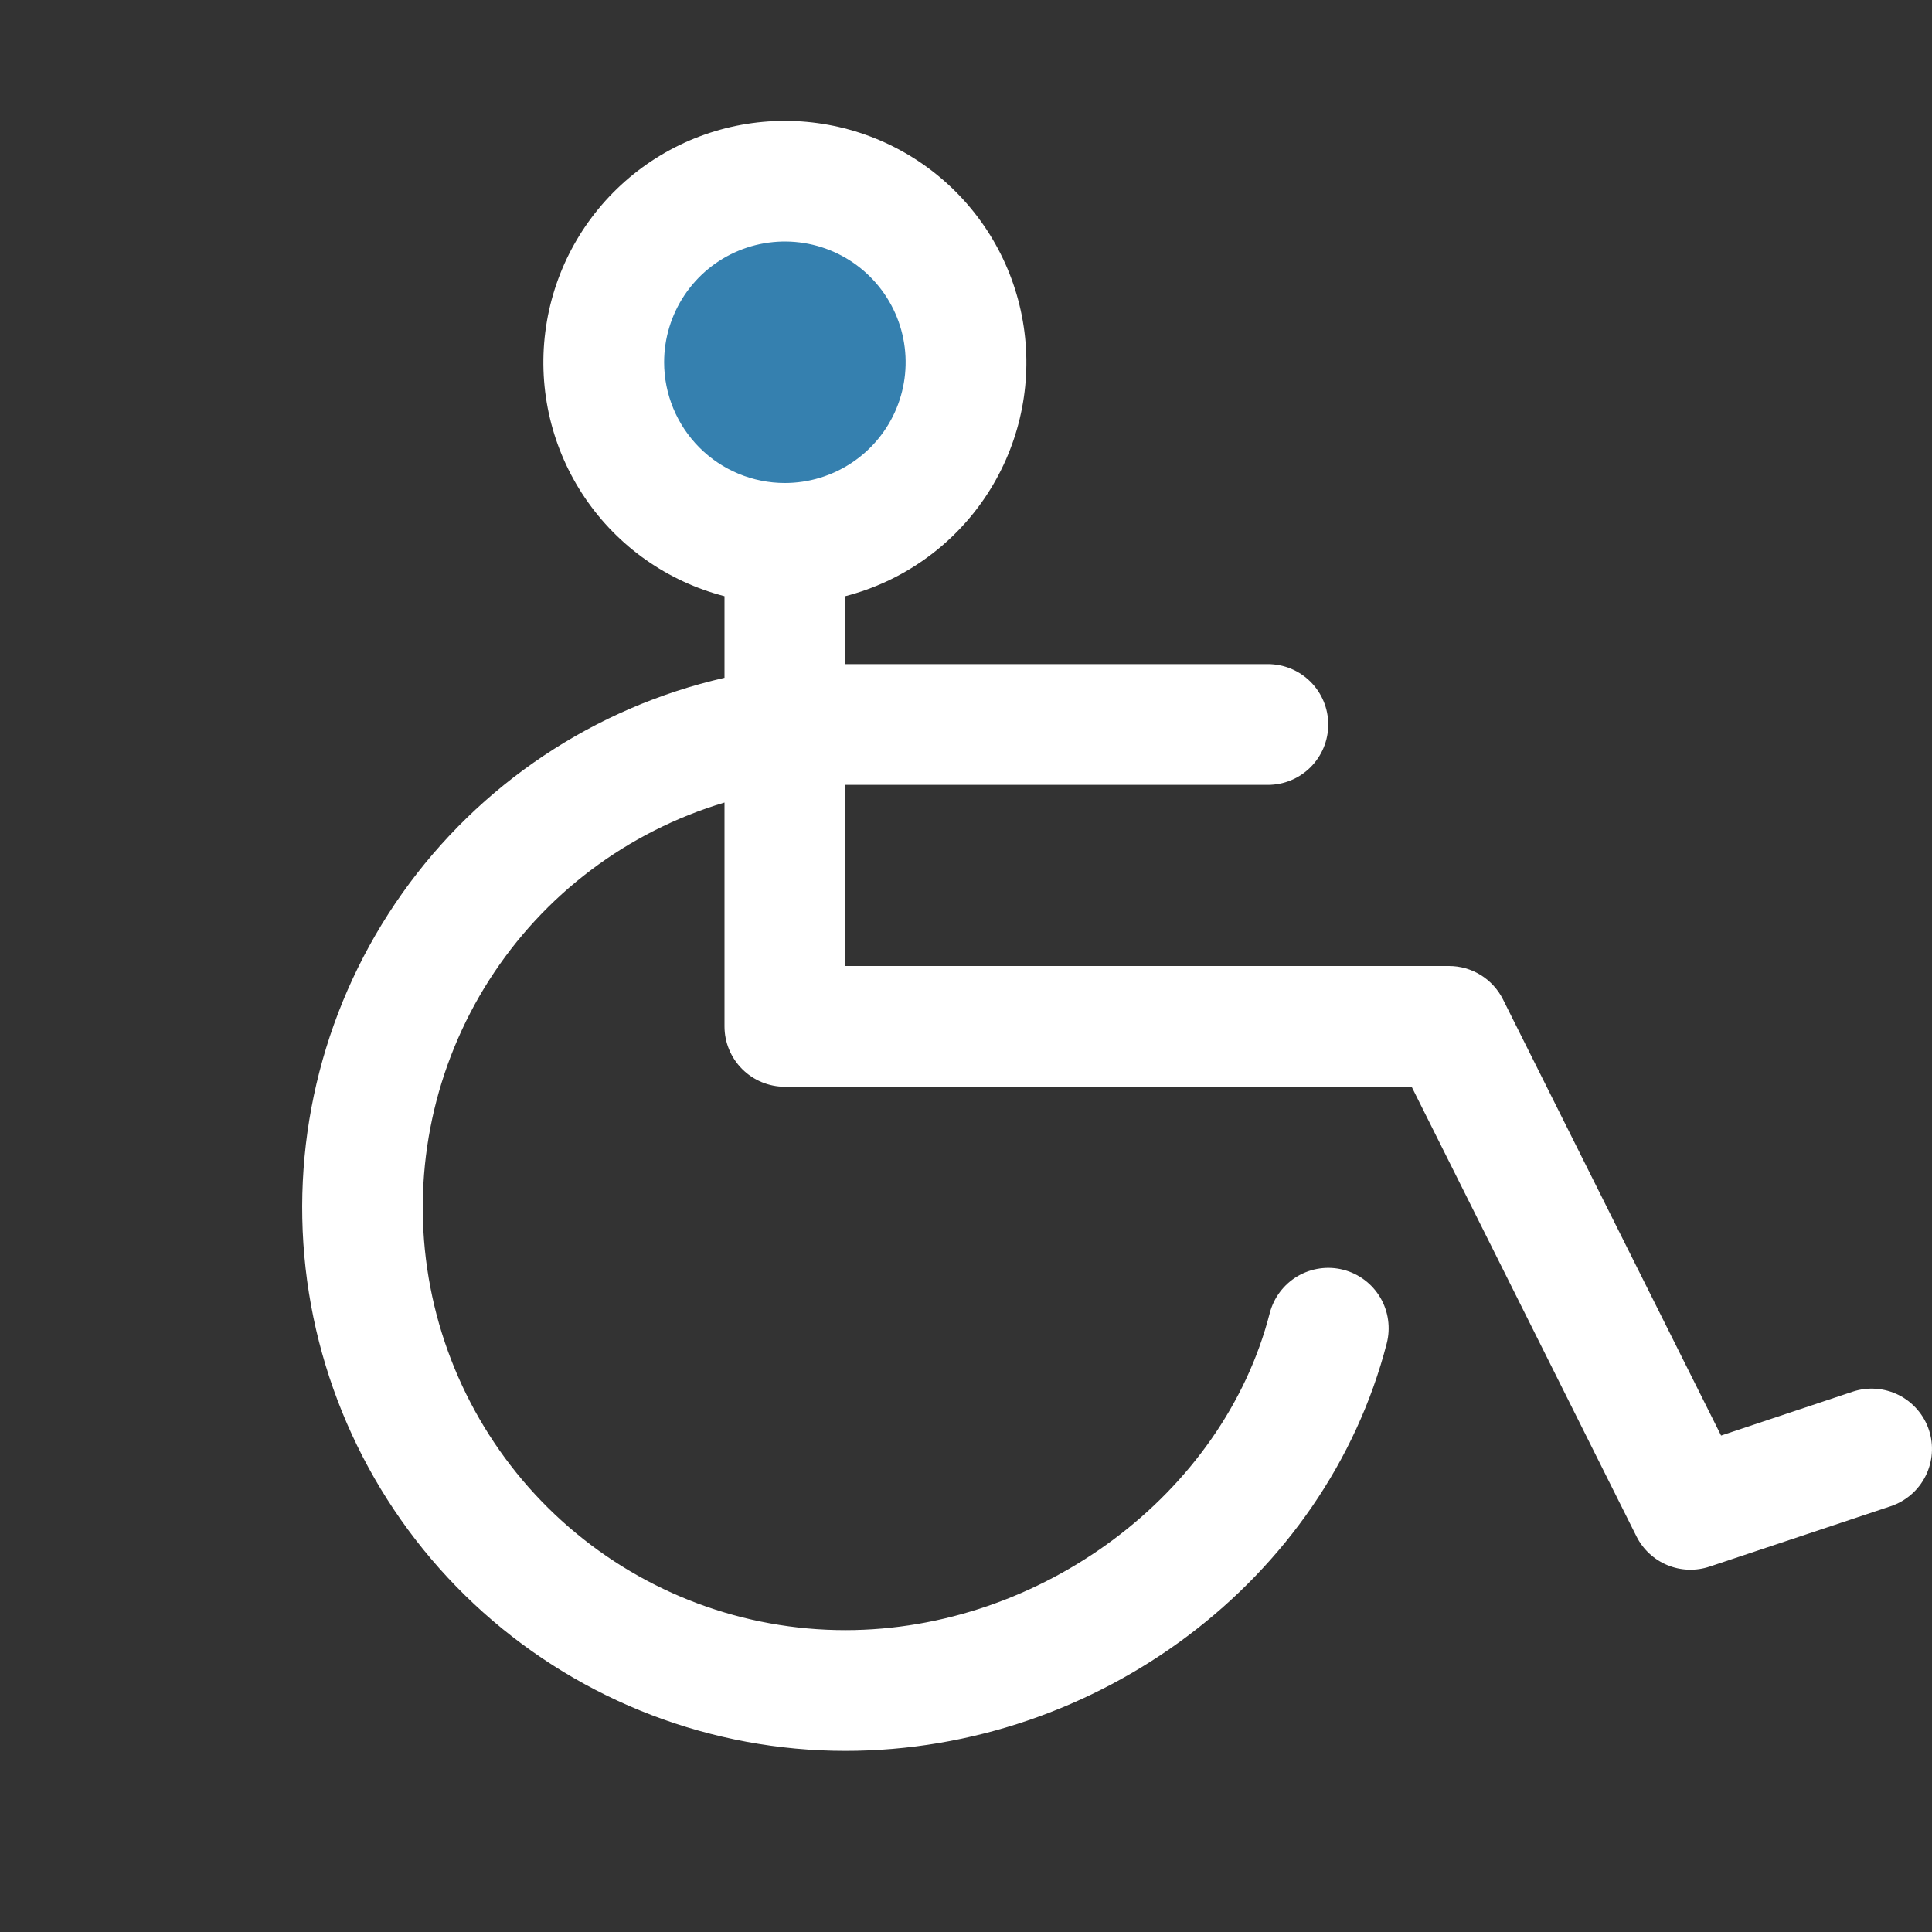 <svg width="64" height="64" viewBox="0 0 64 64" fill="none" xmlns="http://www.w3.org/2000/svg">
<rect x="0" y="0" width="64" height="64" fill="#333333" stroke="none"/>
<path d="M32 12C32 13.187 31.648 14.347 30.989 15.333C30.329 16.32 29.392 17.089 28.296 17.543C27.2 17.997 25.993 18.116 24.829 17.885C23.666 17.653 22.596 17.082 21.757 16.243C20.918 15.403 20.347 14.334 20.115 13.171C19.884 12.007 20.003 10.8 20.457 9.704C20.911 8.608 21.68 7.67 22.667 7.011C23.653 6.352 24.813 6 26 6C27.591 6 29.117 6.632 30.243 7.757C31.368 8.883 32 10.409 32 12Z" fill="#3580AF"/>
<path d="M63.898 47.368C63.815 47.118 63.683 46.888 63.511 46.69C63.339 46.491 63.13 46.329 62.895 46.211C62.66 46.094 62.404 46.024 62.142 46.005C61.88 45.986 61.617 46.02 61.367 46.103L57.013 47.555L49.788 33.105C49.621 32.773 49.366 32.494 49.051 32.299C48.735 32.104 48.371 32 48 32H28V26H42C42.531 26 43.039 25.789 43.414 25.414C43.789 25.039 44 24.531 44 24C44 23.47 43.789 22.961 43.414 22.586C43.039 22.211 42.531 22 42 22H28V19.75C29.885 19.263 31.528 18.106 32.621 16.494C33.714 14.883 34.182 12.928 33.936 10.996C33.691 9.064 32.749 7.289 31.288 6.001C29.828 4.714 27.947 4.004 26 4.004C24.053 4.004 22.173 4.714 20.712 6.001C19.251 7.289 18.309 9.064 18.064 10.996C17.818 12.928 18.286 14.883 19.379 16.494C20.472 18.106 22.115 19.263 24 19.75V22.453C19.688 23.438 15.889 25.977 13.33 29.585C10.77 33.193 9.629 37.617 10.123 42.013C10.618 46.409 12.714 50.468 16.012 53.417C19.309 56.366 23.576 57.998 28 58C36.38 58 43.922 52.323 45.938 44.5C46.003 44.246 46.018 43.981 45.981 43.721C45.945 43.46 45.857 43.21 45.724 42.984C45.59 42.757 45.413 42.559 45.203 42.401C44.993 42.243 44.755 42.128 44.5 42.063C44.246 41.997 43.981 41.982 43.721 42.019C43.46 42.056 43.21 42.143 42.984 42.276C42.757 42.41 42.559 42.587 42.401 42.797C42.243 43.007 42.128 43.246 42.062 43.5C40.523 49.5 34.477 54 28 54C24.638 53.999 21.389 52.788 18.846 50.589C16.303 48.389 14.637 45.348 14.151 42.021C13.666 38.695 14.394 35.304 16.202 32.47C18.011 29.636 20.779 27.547 24 26.585V34C24 34.531 24.211 35.039 24.586 35.414C24.961 35.789 25.47 36 26 36H46.763L54.21 50.895C54.426 51.325 54.79 51.663 55.235 51.847C55.68 52.031 56.176 52.048 56.633 51.895L62.633 49.895C63.135 49.727 63.551 49.367 63.788 48.893C64.025 48.419 64.065 47.87 63.898 47.368ZM22 12C22 11.209 22.235 10.436 22.674 9.778C23.114 9.12 23.738 8.607 24.469 8.305C25.2 8.002 26.005 7.923 26.78 8.077C27.556 8.231 28.269 8.612 28.828 9.172C29.388 9.731 29.769 10.444 29.923 11.22C30.078 11.996 29.998 12.8 29.696 13.531C29.393 14.262 28.88 14.886 28.222 15.326C27.564 15.765 26.791 16 26 16C24.939 16 23.922 15.579 23.172 14.829C22.422 14.078 22 13.061 22 12Z" fill="white"/>
</svg>
